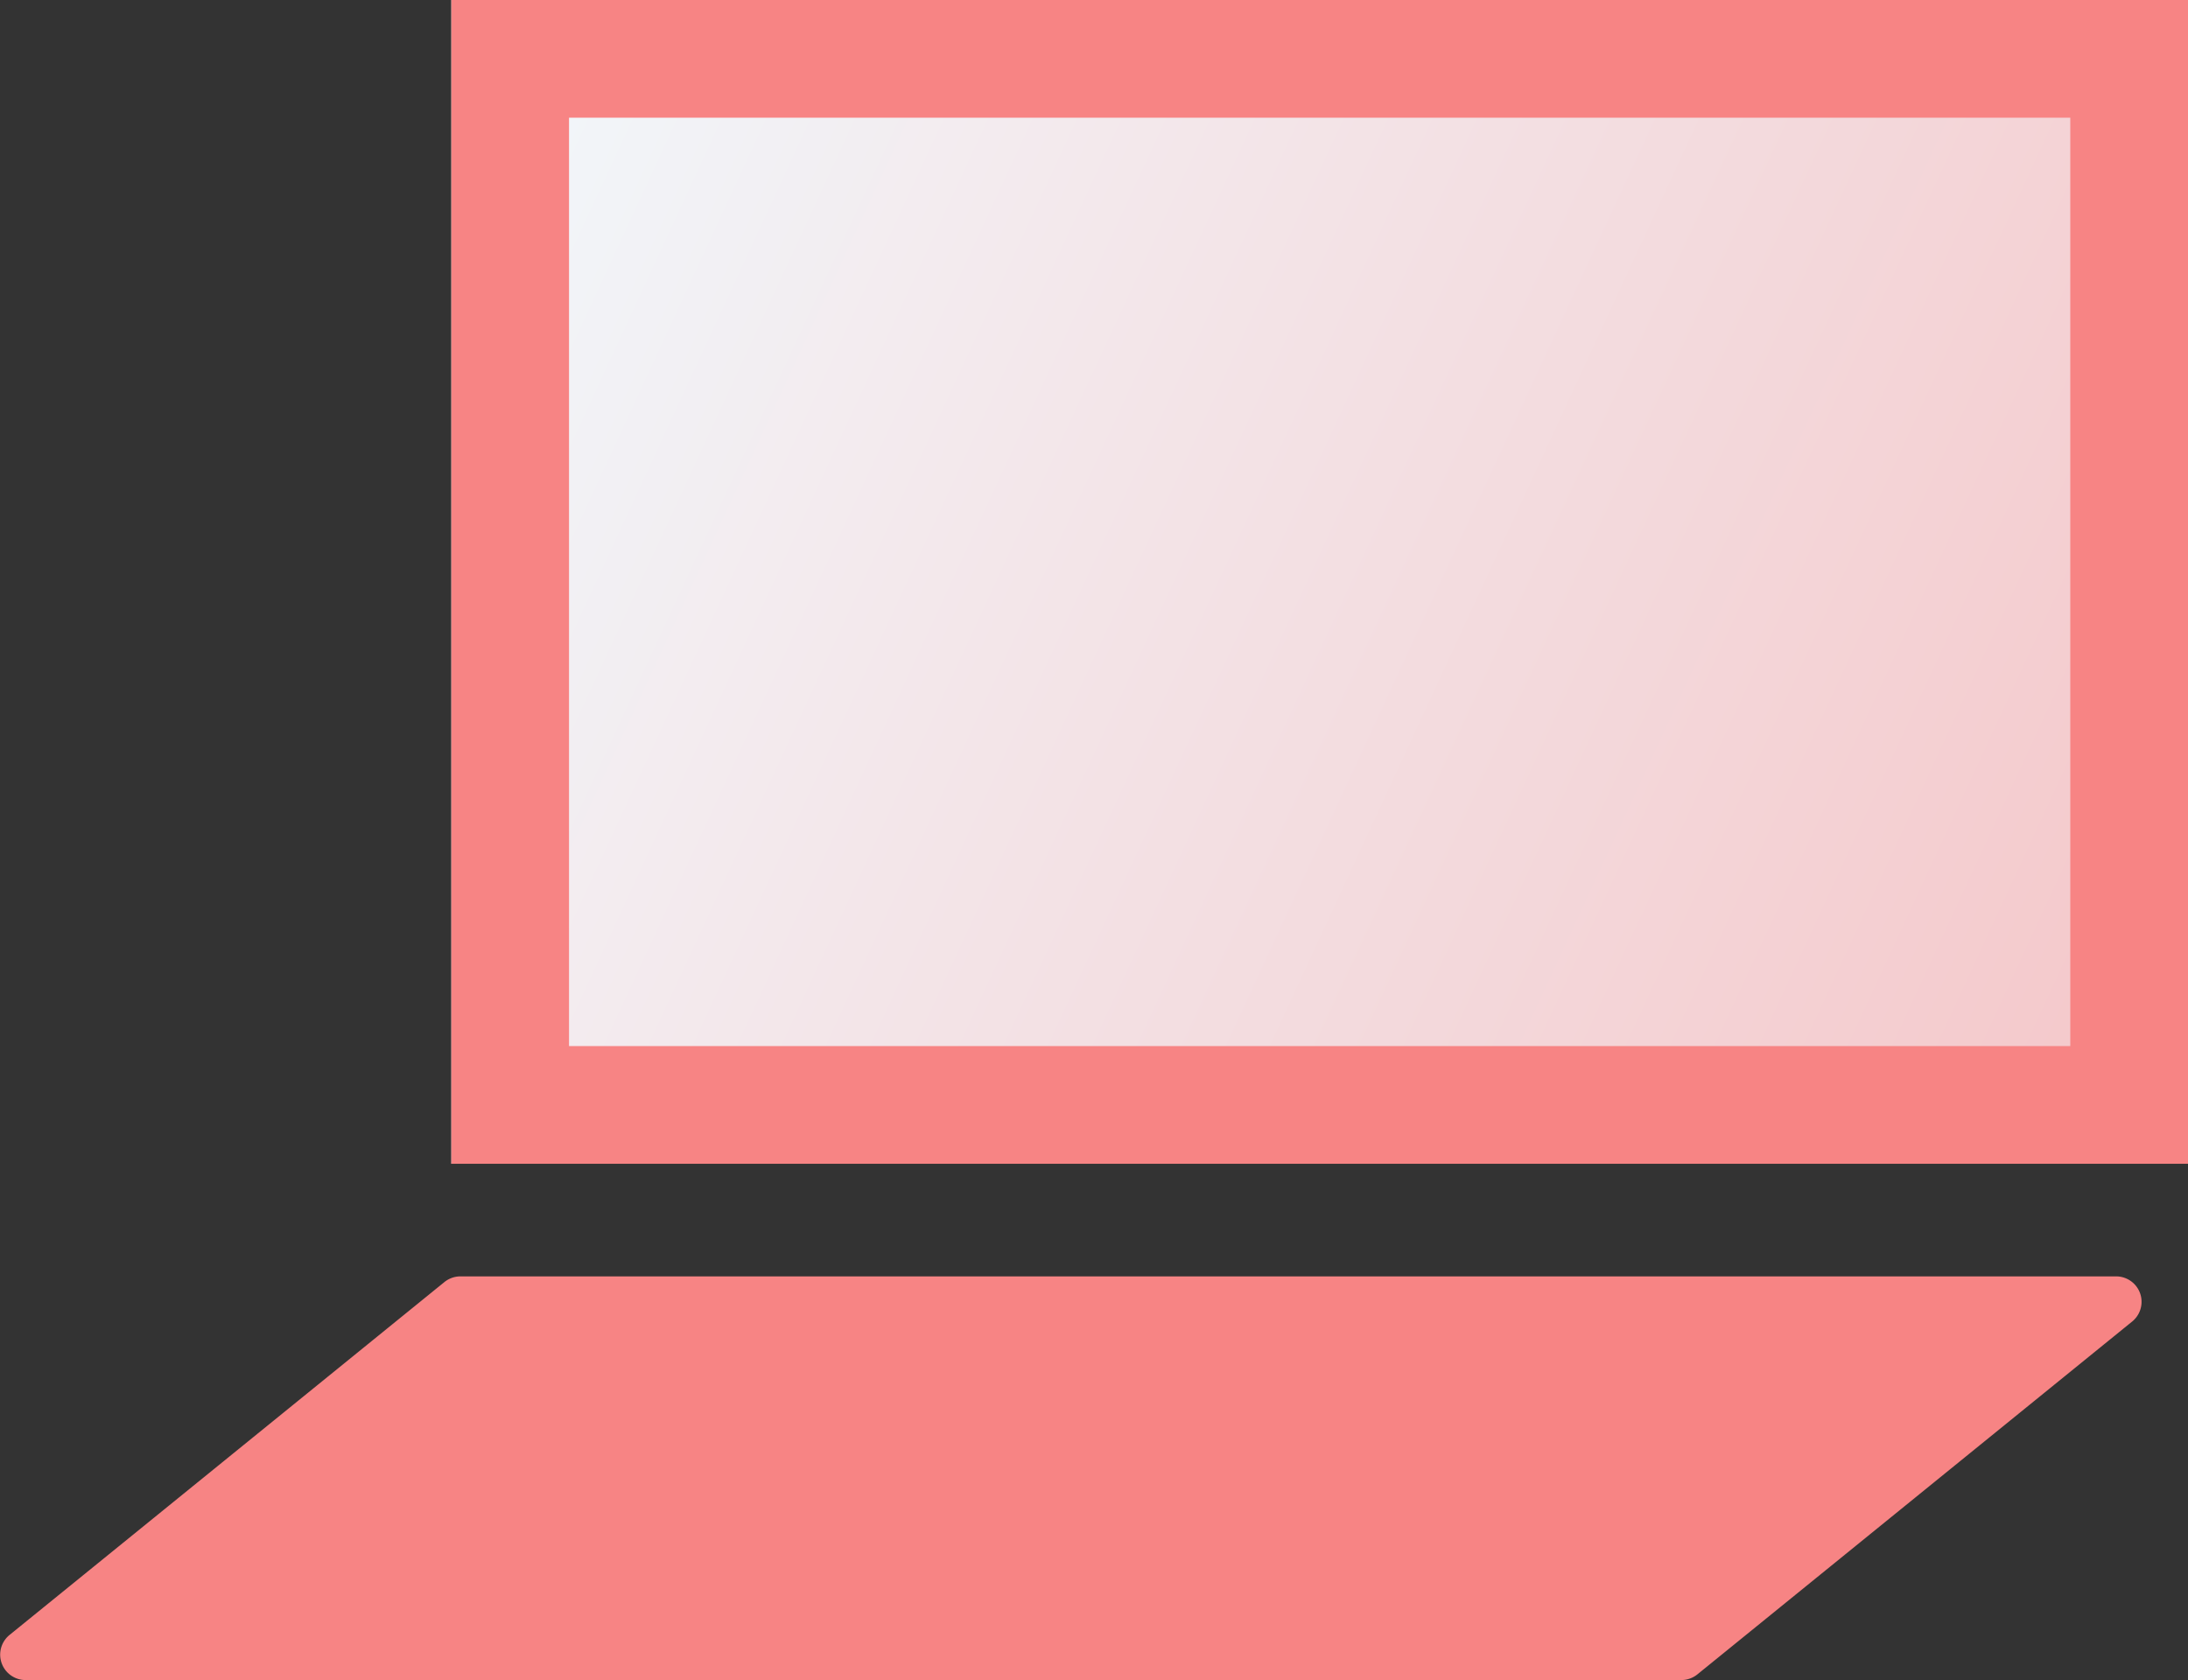 <?xml version="1.0" encoding="UTF-8"?> <svg xmlns="http://www.w3.org/2000/svg" xmlns:xlink="http://www.w3.org/1999/xlink" viewBox="0 0 58.27 44.753"><rect x="0" y="0" width="58.27" height="44.753" fill="#333333" stroke="none"/><defs><style>.cls-1{fill:url(#新規グラデーションスウォッチ_1);}.cls-2{fill:#f78484;}</style><linearGradient id="新規グラデーションスウォッチ_1" x1="124.061" y1="56.652" x2="10.007" y2="3.866" gradientUnits="userSpaceOnUse"><stop offset="0" stop-color="#f78484"></stop><stop offset="1" stop-color="#f2f9fd"></stop></linearGradient></defs><title>icon11</title><g id="レイヤー_2" data-name="レイヤー 2"><g id="design"><rect class="cls-1" x="12.02" width="46.25" height="31"></rect><path class="cls-2" d="M55.135,3.135v24.73H15.154V3.135H55.135M58.27,0H12.02V31H58.27V0Z"></path><path class="cls-2" d="M44.779,44.753H.678a.677.677,0,0,1-.426-1.2l11.581-9.4A.677.677,0,0,1,12.26,34h44.1a.677.677,0,0,1,.426,1.2L45.206,44.6A.682.682,0,0,1,44.779,44.753Z"></path></g></g></svg> 